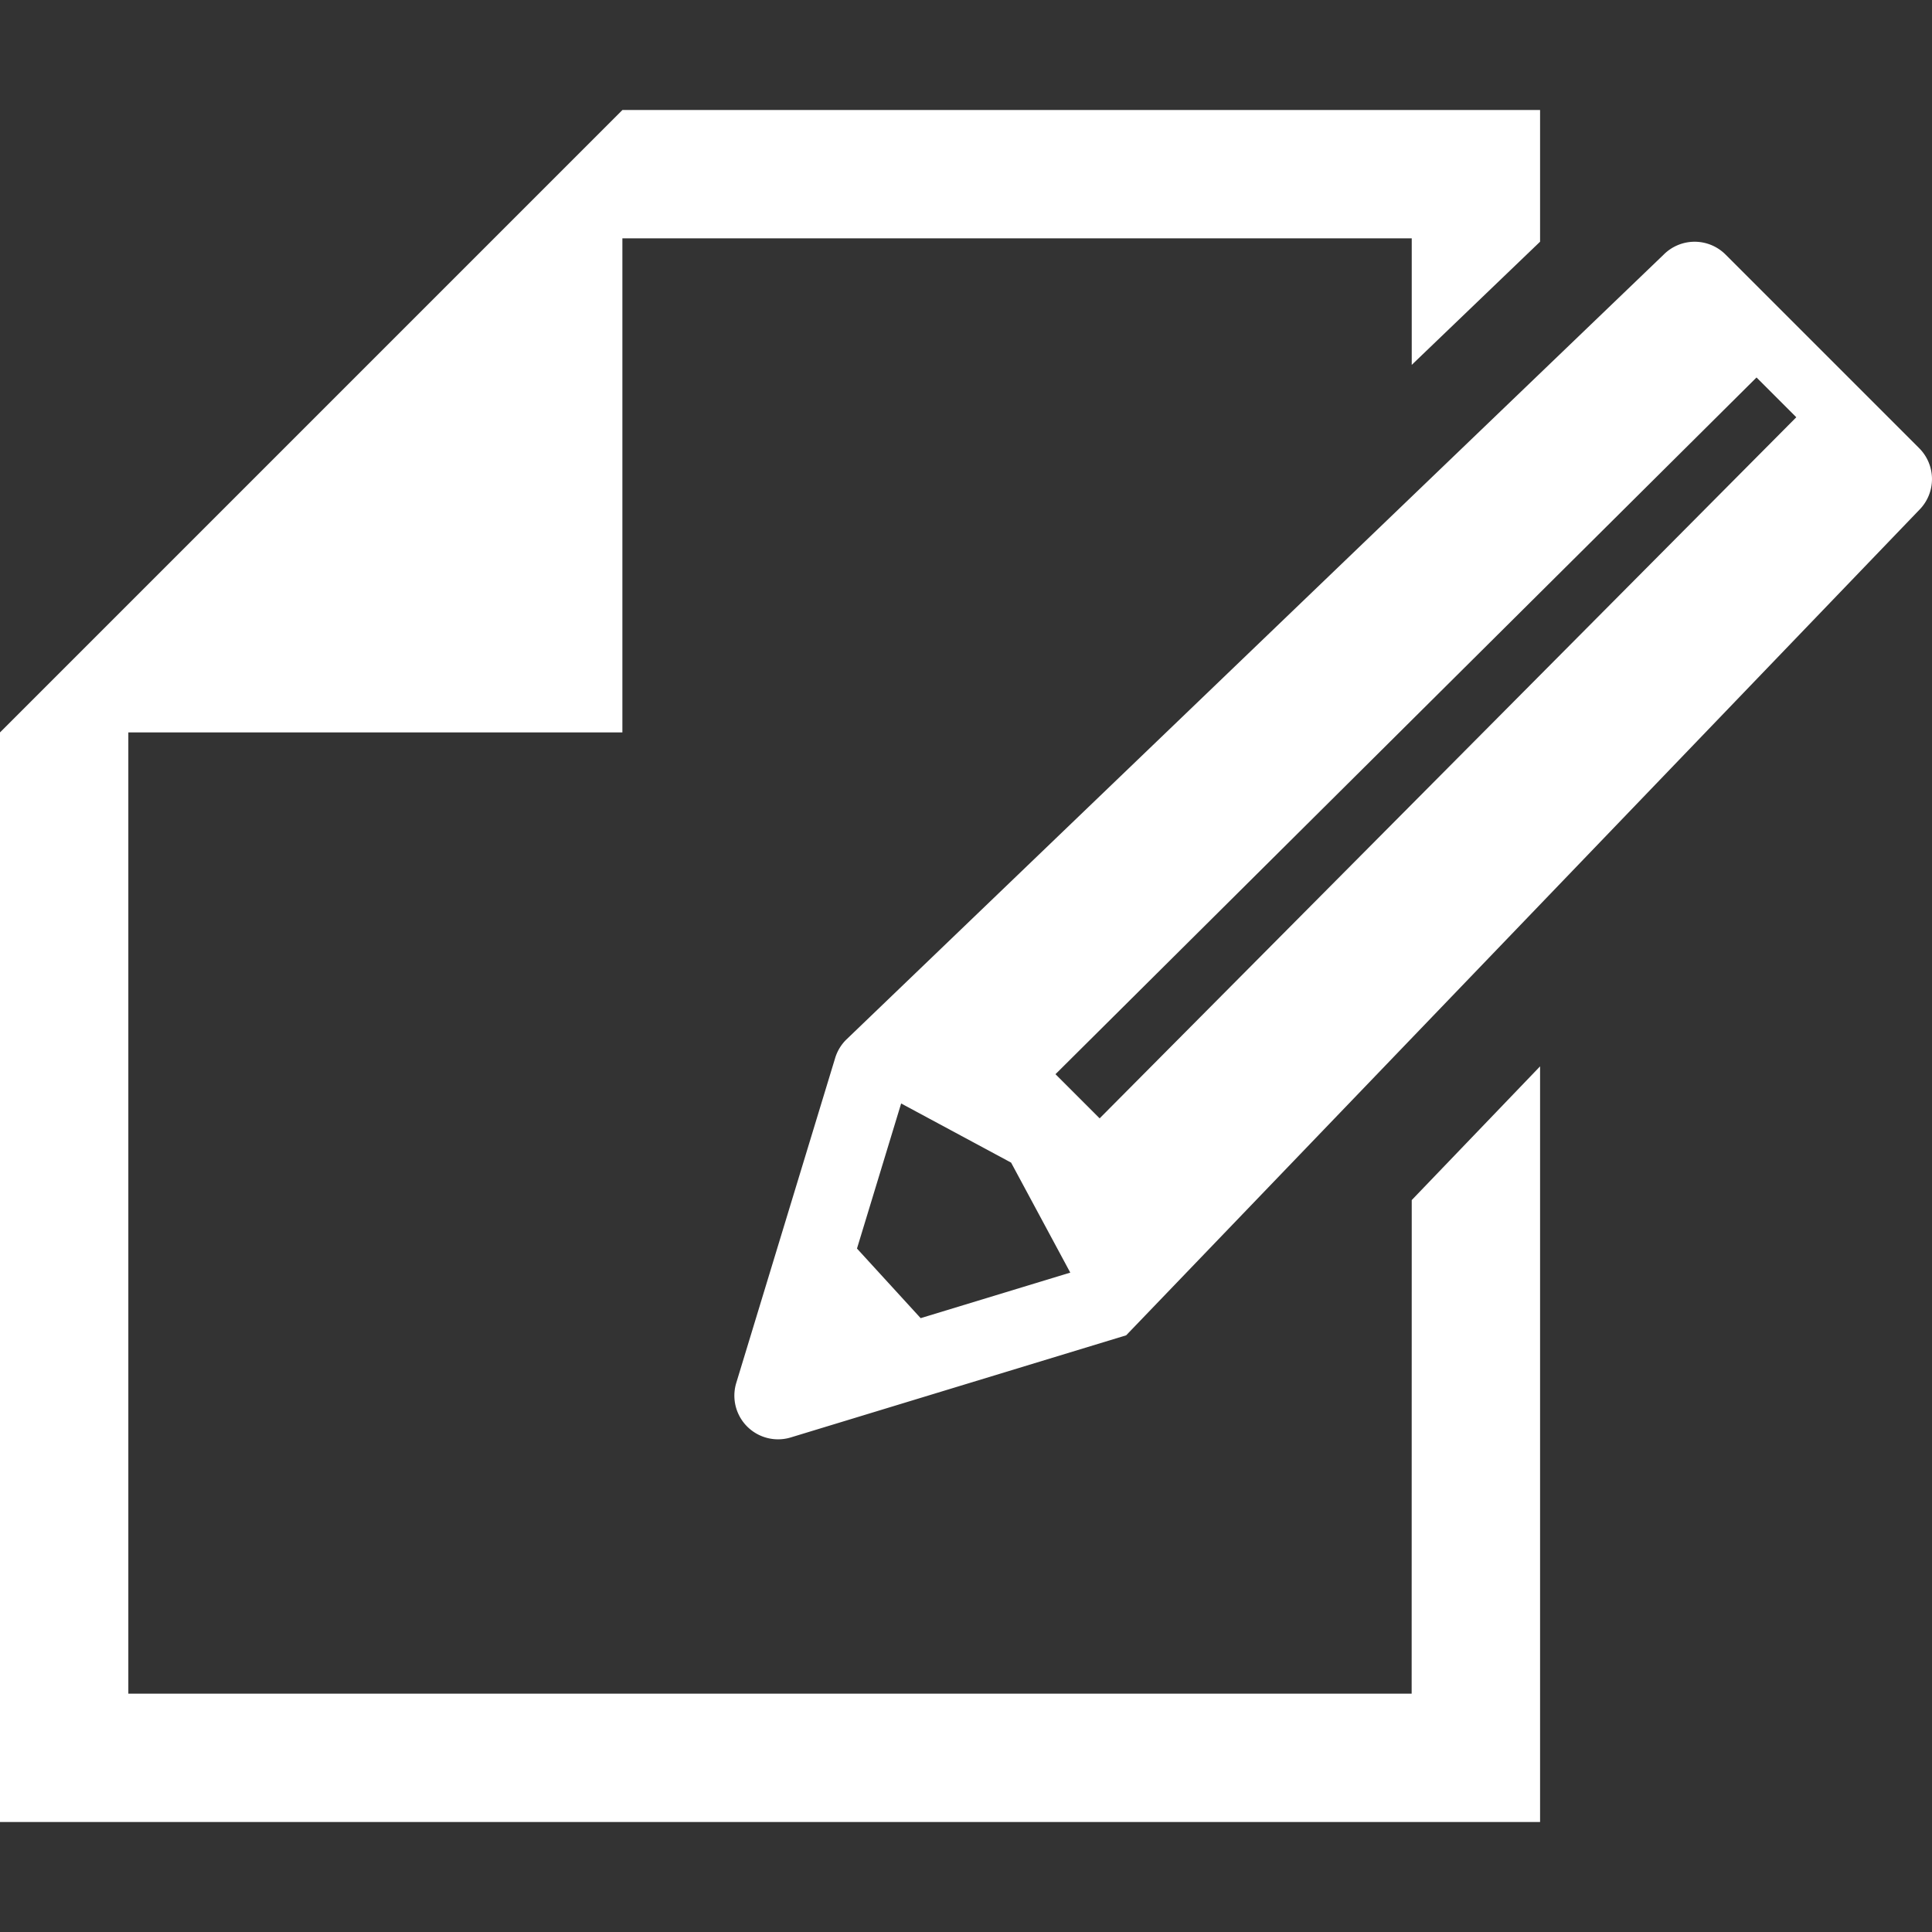 <svg xmlns="http://www.w3.org/2000/svg" xmlns:xlink="http://www.w3.org/1999/xlink" width="70" height="70" viewBox="0 0 70 70">
  <rect x="0" y="0" width="70" height="70" fill="#333333" stroke="none"/>
  <defs>
    <clipPath id="clip-path">
      <rect id="長方形_30" data-name="長方形 30" width="70" height="70" fill="#fff"/>
    </clipPath>
  </defs>
  <g id="マスクグループ_7" data-name="マスクグループ 7" clip-path="url(#clip-path)">
    <g id="紙とペンのアイコン素材" transform="translate(0 3.986)">
      <path id="パス_910" data-name="パス 910" d="M51.147,61.364H4.65V26.537h17.9V8.636h28.6V13.22L55.8,8.757V3.986H22.551l-17.9,17.9L0,26.537V66.014H55.8V38.636l-4.65,4.845Z" transform="translate(0 -3.986)" fill="#fff"/>
      <path id="パス_911" data-name="パス 911" d="M69.536,16.239,62.519,9.222a1.583,1.583,0,0,0-2.238,0L30.655,37.674a1.583,1.583,0,0,0-.395.658L26.676,50.106a1.583,1.583,0,0,0,1.975,1.975l12.152-3.7L69.536,18.477A1.583,1.583,0,0,0,69.536,16.239ZM33.357,47.759,31.05,45.237l1.6-5.256,3.984,2.143,2.144,3.985ZM65.083,15.118,39.842,40.52l-1.6-1.6,25.4-25.243,1.442,1.442A.016.016,0,0,0,65.083,15.118Z" transform="translate(0 -3.986)" fill="#fff"/>
    </g>
  </g>
</svg>
